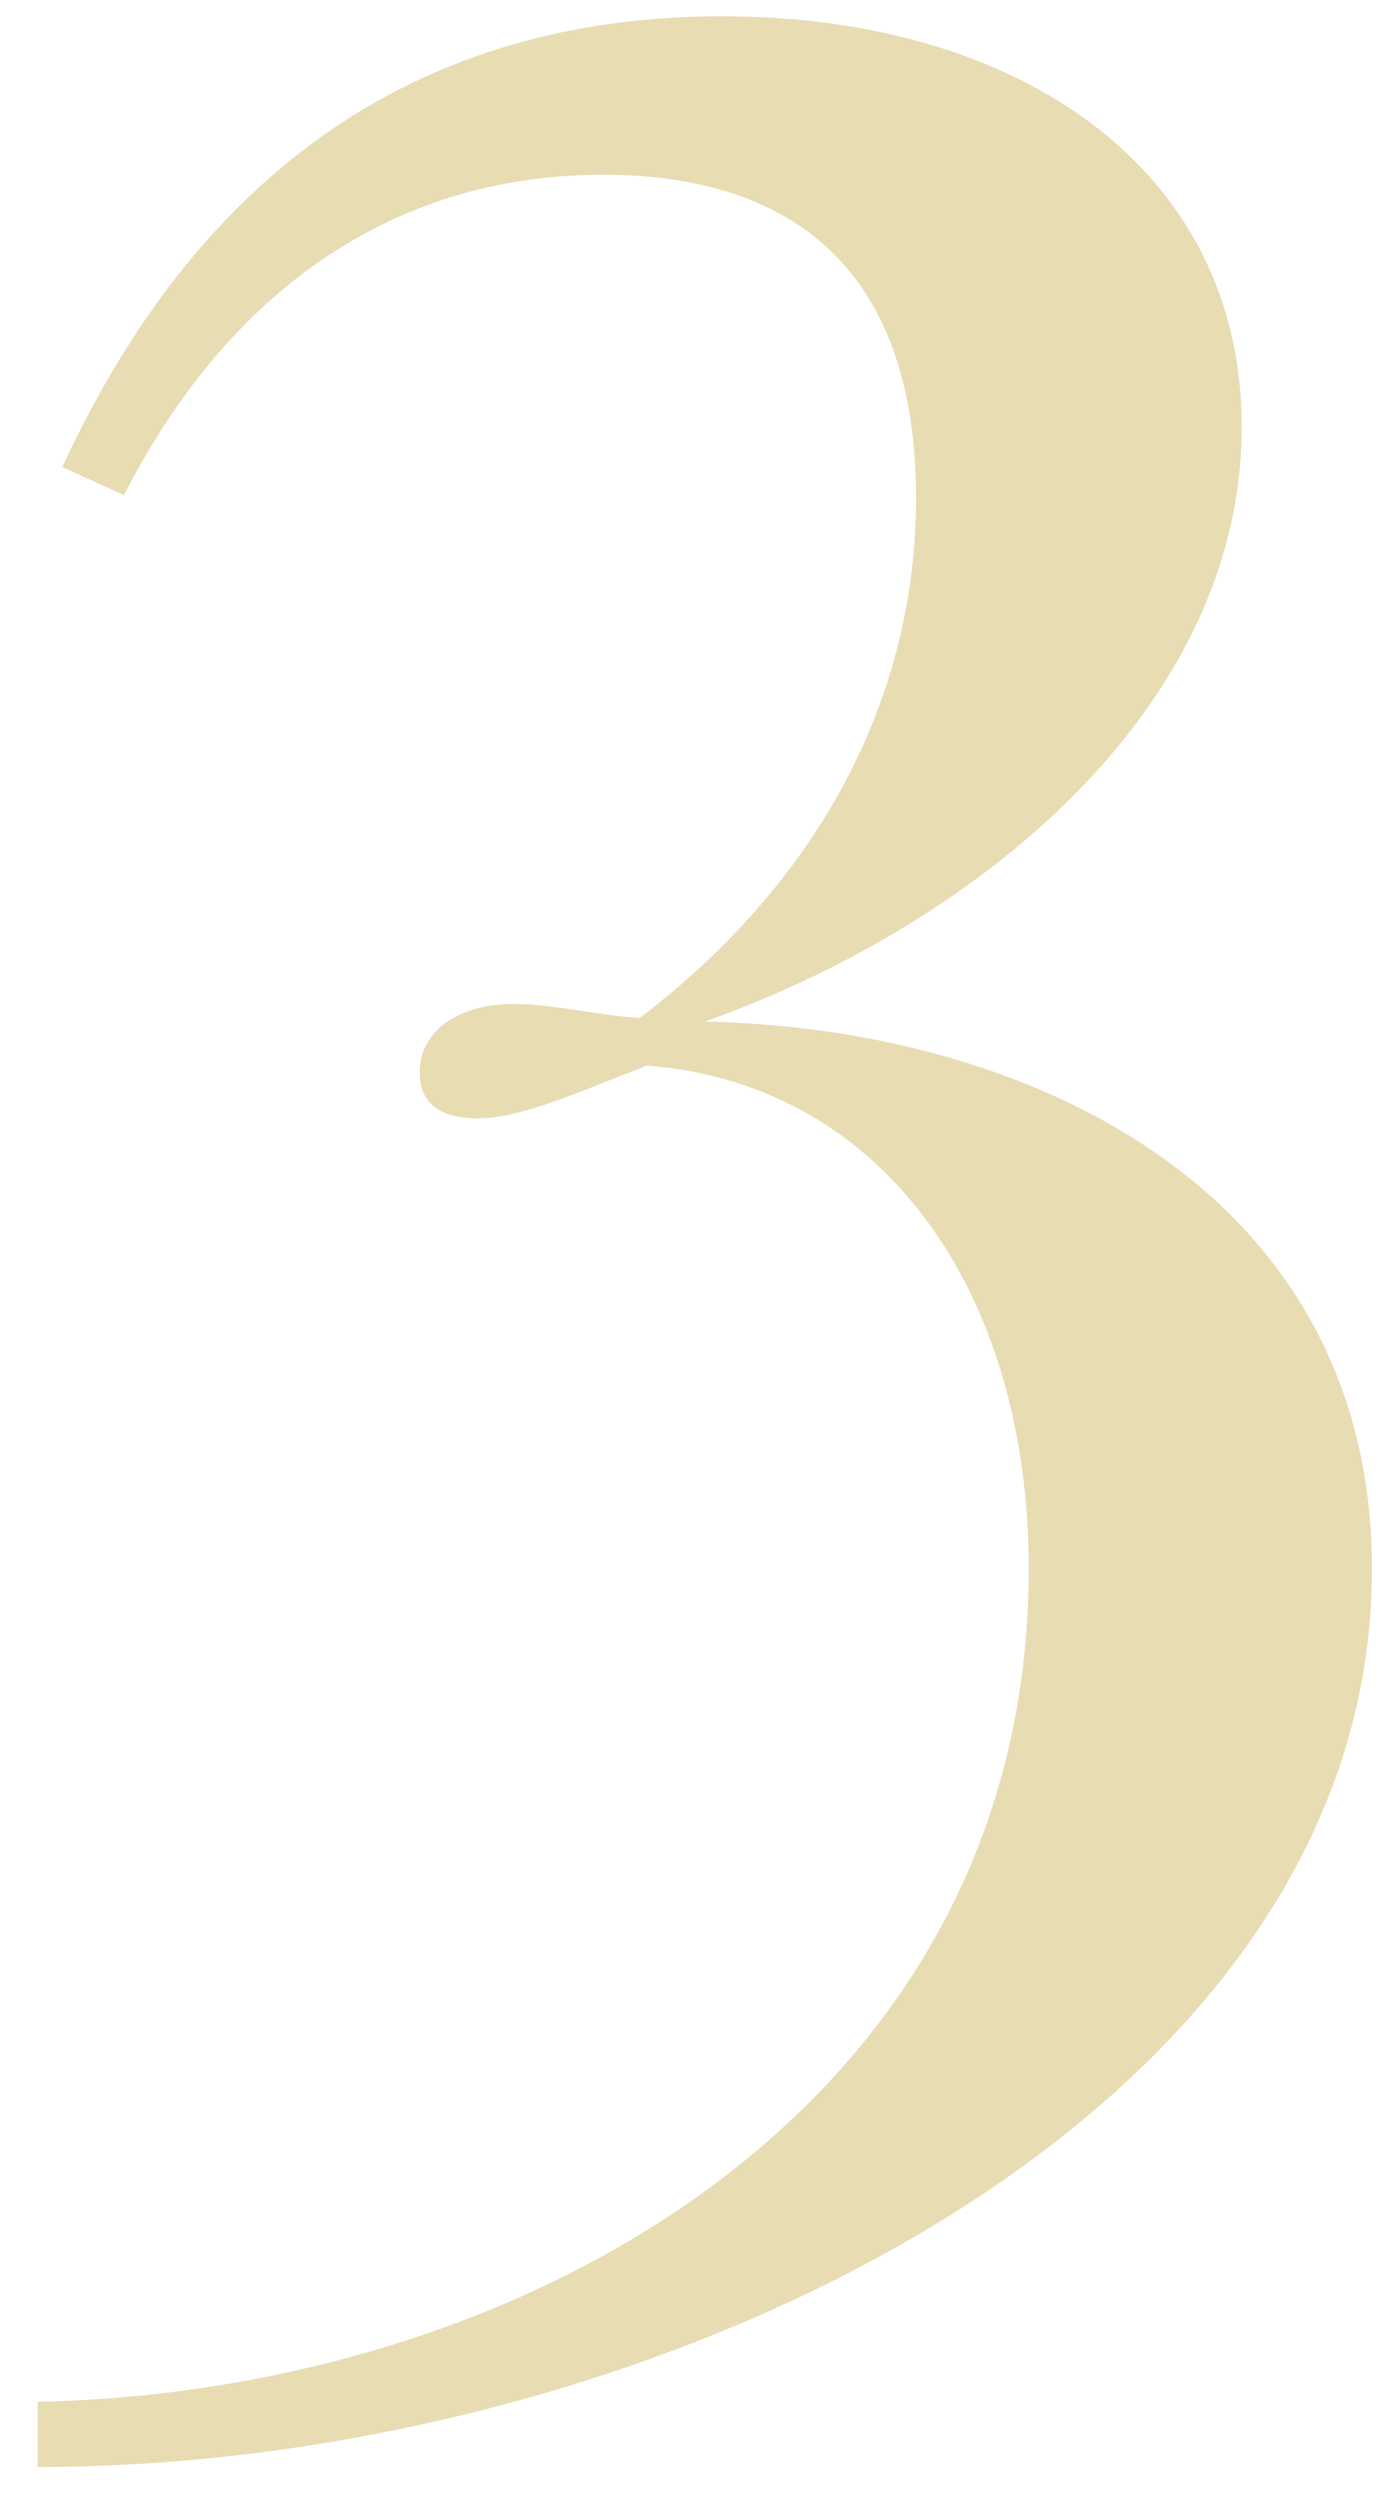 <?xml version="1.0" encoding="UTF-8"?> <svg xmlns="http://www.w3.org/2000/svg" width="29" height="52" viewBox="0 0 29 52" fill="none"> <path d="M15.029 0.339C7.595 0.339 3.566 4.807 1.296 9.714L2.578 10.3C4.885 5.796 8.437 3.635 12.539 3.635C16.53 3.635 19.057 5.649 19.057 10.373C19.057 14.182 17.336 18.101 13.308 21.177C12.319 21.104 11.513 20.884 10.671 20.884C9.609 20.884 8.73 21.396 8.73 22.312C8.73 22.898 9.096 23.264 9.938 23.264C10.817 23.264 11.953 22.752 13.454 22.166C18.325 22.532 21.401 26.816 21.401 32.639C21.401 43.735 11.037 49.741 0.783 49.961V51.316C13.601 51.316 28.542 44.065 28.542 32.639C28.542 24.912 21.621 21.396 14.663 21.25C20.339 19.236 25.832 14.731 25.832 8.872C25.832 3.562 21.254 0.339 15.029 0.339Z" fill="#E8DCB3"></path> </svg> 